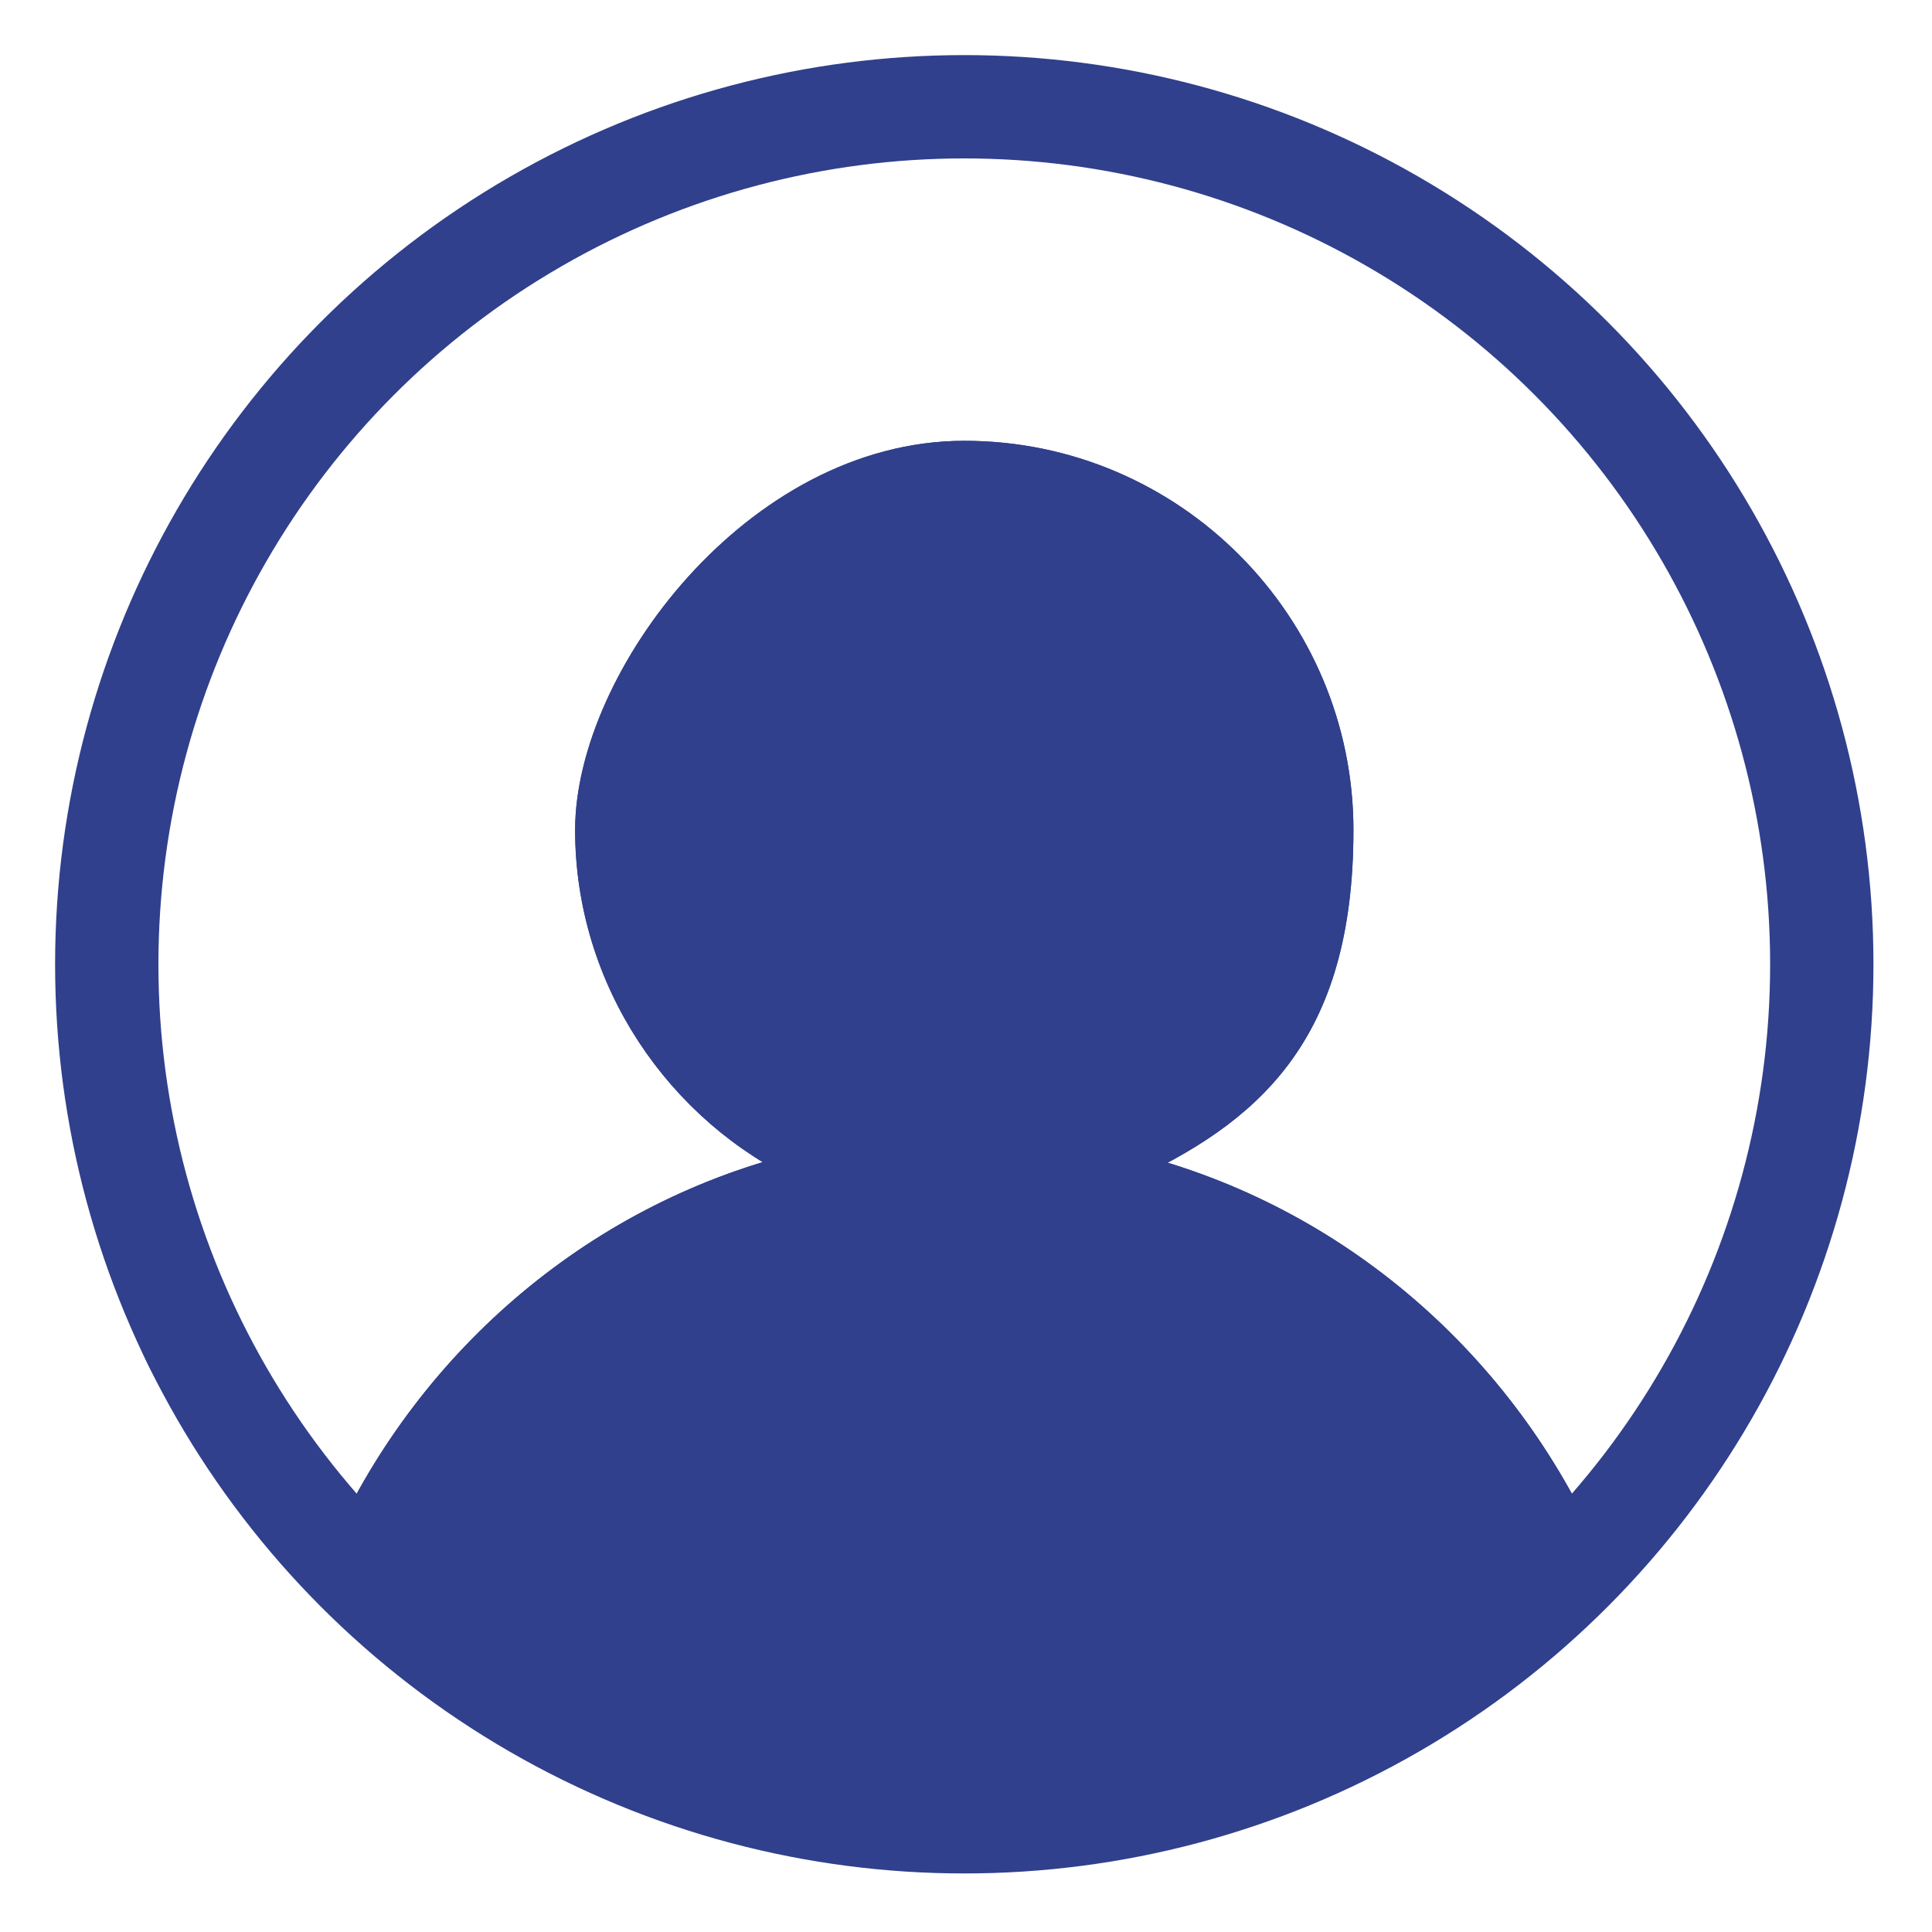 <?xml version="1.0" encoding="UTF-8"?>
<svg xmlns="http://www.w3.org/2000/svg" version="1.1" viewBox="0 0 56.1 56.1">
  <defs>
    <style>
      .cls-1 {
        stroke-width: 3px;
      }

      .cls-1, .cls-2 {
        fill: none;
      }

      .cls-1, .cls-2, .cls-3 {
        stroke: #30408c;
        stroke-miterlimit: 10;
      }

      .cls-3 {
        fill: #30408c;
      }
    </style>
  </defs>
  <!-- Generator: Adobe Illustrator 28.7.0, SVG Export Plug-In . SVG Version: 1.2.0 Build 136)  -->
  <g>
    <g id="Layer_1">
      <g>
        <path class="cls-3" d="M45.9,45c-.4.4-.8.8-1.2,1.2-3.2,3-7.2,5.1-11.6,6-1.6.3-3.3.5-5.1.5s-3.5-.2-5.1-.5c-4.4-.9-8.4-3-11.6-6-.4-.4-.8-.8-1.2-1.2,2.5-5.5,7.4-9.7,13.4-11.1-3.7-1.7-6.3-5.5-6.3-9.8s4.8-10.8,10.8-10.8,10.8,4.9,10.8,10.8-2.6,8.1-6.3,9.8c6,1.4,10.9,5.6,13.4,11.1Z"/>
        <path class="cls-2" d="M28,3.1C14.3,3.1,3.2,14.2,3.2,27.9s2.6,12.7,6.9,17.1c2.5-5.5,7.4-9.7,13.4-11.1-3.7-1.7-6.3-5.5-6.3-9.8s4.8-10.8,10.8-10.8,10.8,4.9,10.8,10.8-2.6,8.1-6.3,9.8c6,1.4,10.9,5.6,13.4,11.1,4.2-4.5,6.9-10.5,6.9-17.1,0-13.7-11.1-24.8-24.8-24.8Z"/>
        <circle class="cls-1" cx="28" cy="28" r="24.9"/>
      </g>
    </g>
  </g>
</svg>